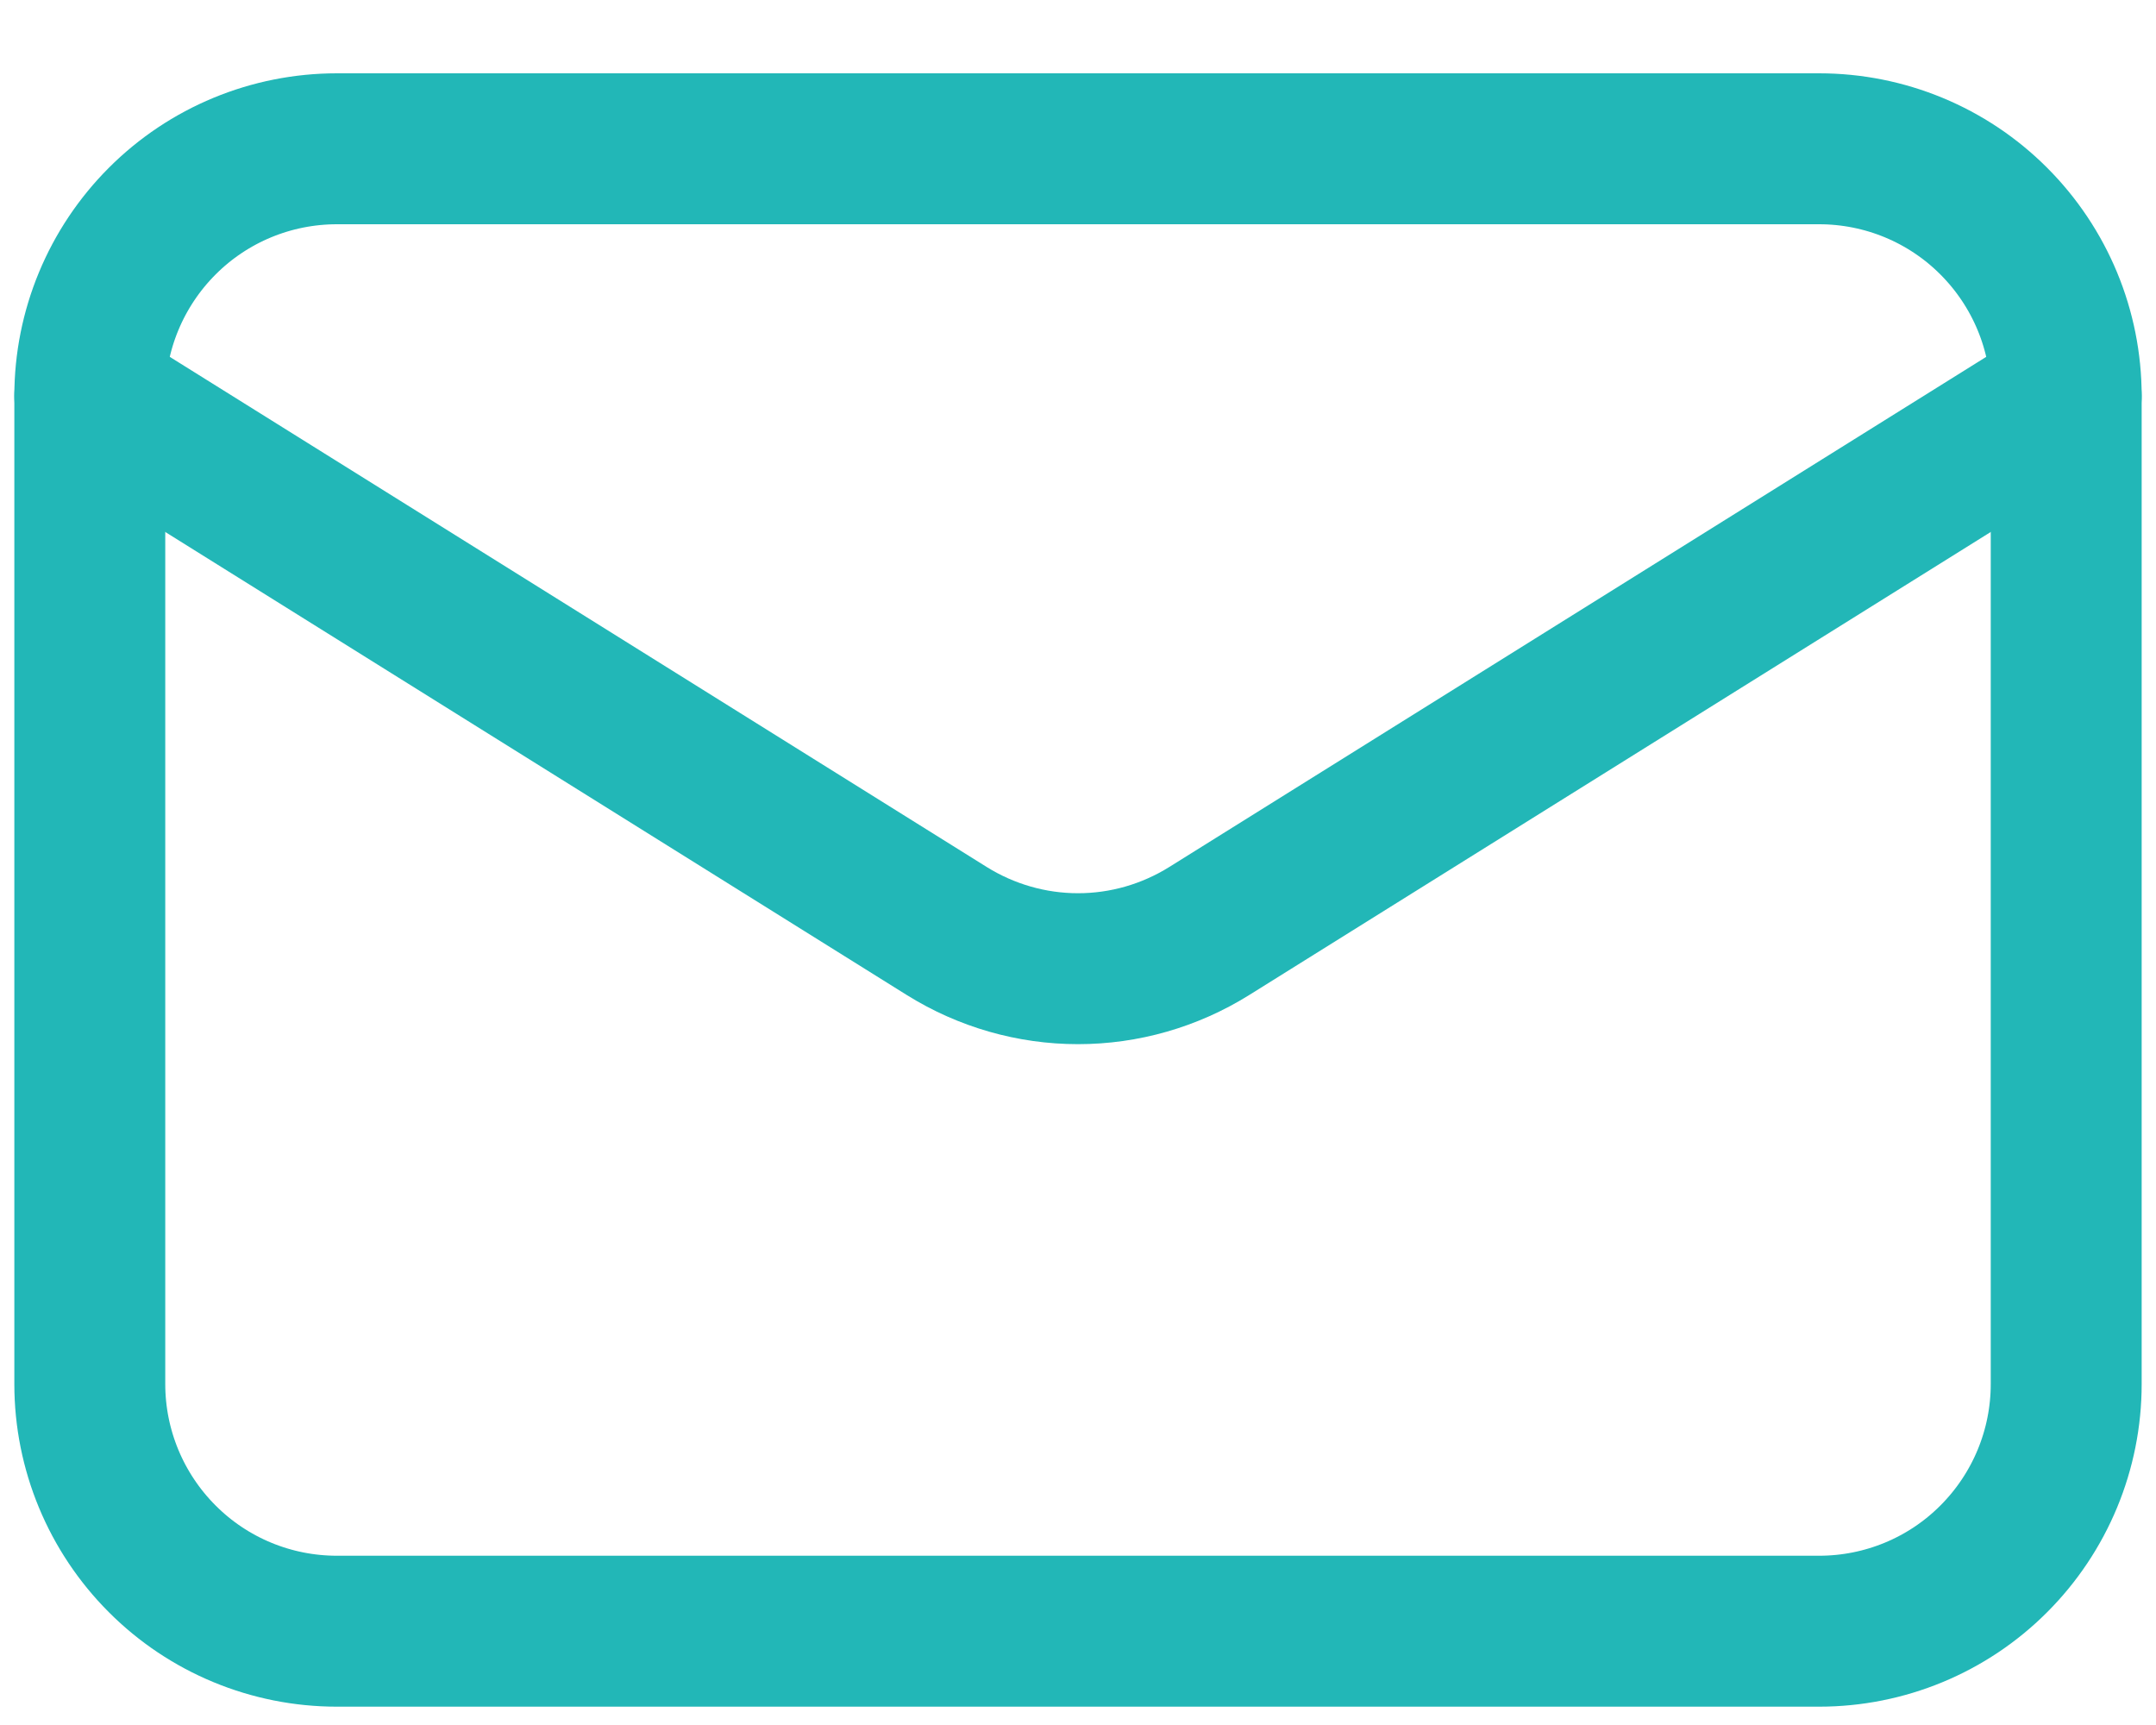 <svg width="20" height="16" viewBox="0 0 20 16" fill="none" xmlns="http://www.w3.org/2000/svg">
<path d="M19.167 3.672V12.838C19.167 13.446 18.925 14.029 18.495 14.459C18.066 14.889 17.483 15.13 16.875 15.13H3.125C2.517 15.13 1.934 14.889 1.505 14.459C1.075 14.029 0.833 13.446 0.833 12.838V3.672" stroke="#22B7B7" stroke-width="1.4" stroke-linecap="round" stroke-linejoin="round"/>
<path d="M19.167 3.672C19.167 3.064 18.925 2.481 18.495 2.051C18.066 1.621 17.483 1.38 16.875 1.38H3.125C2.517 1.38 1.934 1.621 1.505 2.051C1.075 2.481 0.833 3.064 0.833 3.672L8.785 8.637C9.15 8.864 9.571 8.985 10 8.985C10.43 8.985 10.85 8.864 11.215 8.637L19.167 3.672Z" stroke="#22B7B7" stroke-width="1.4" stroke-linecap="round" stroke-linejoin="round"/>
</svg>
